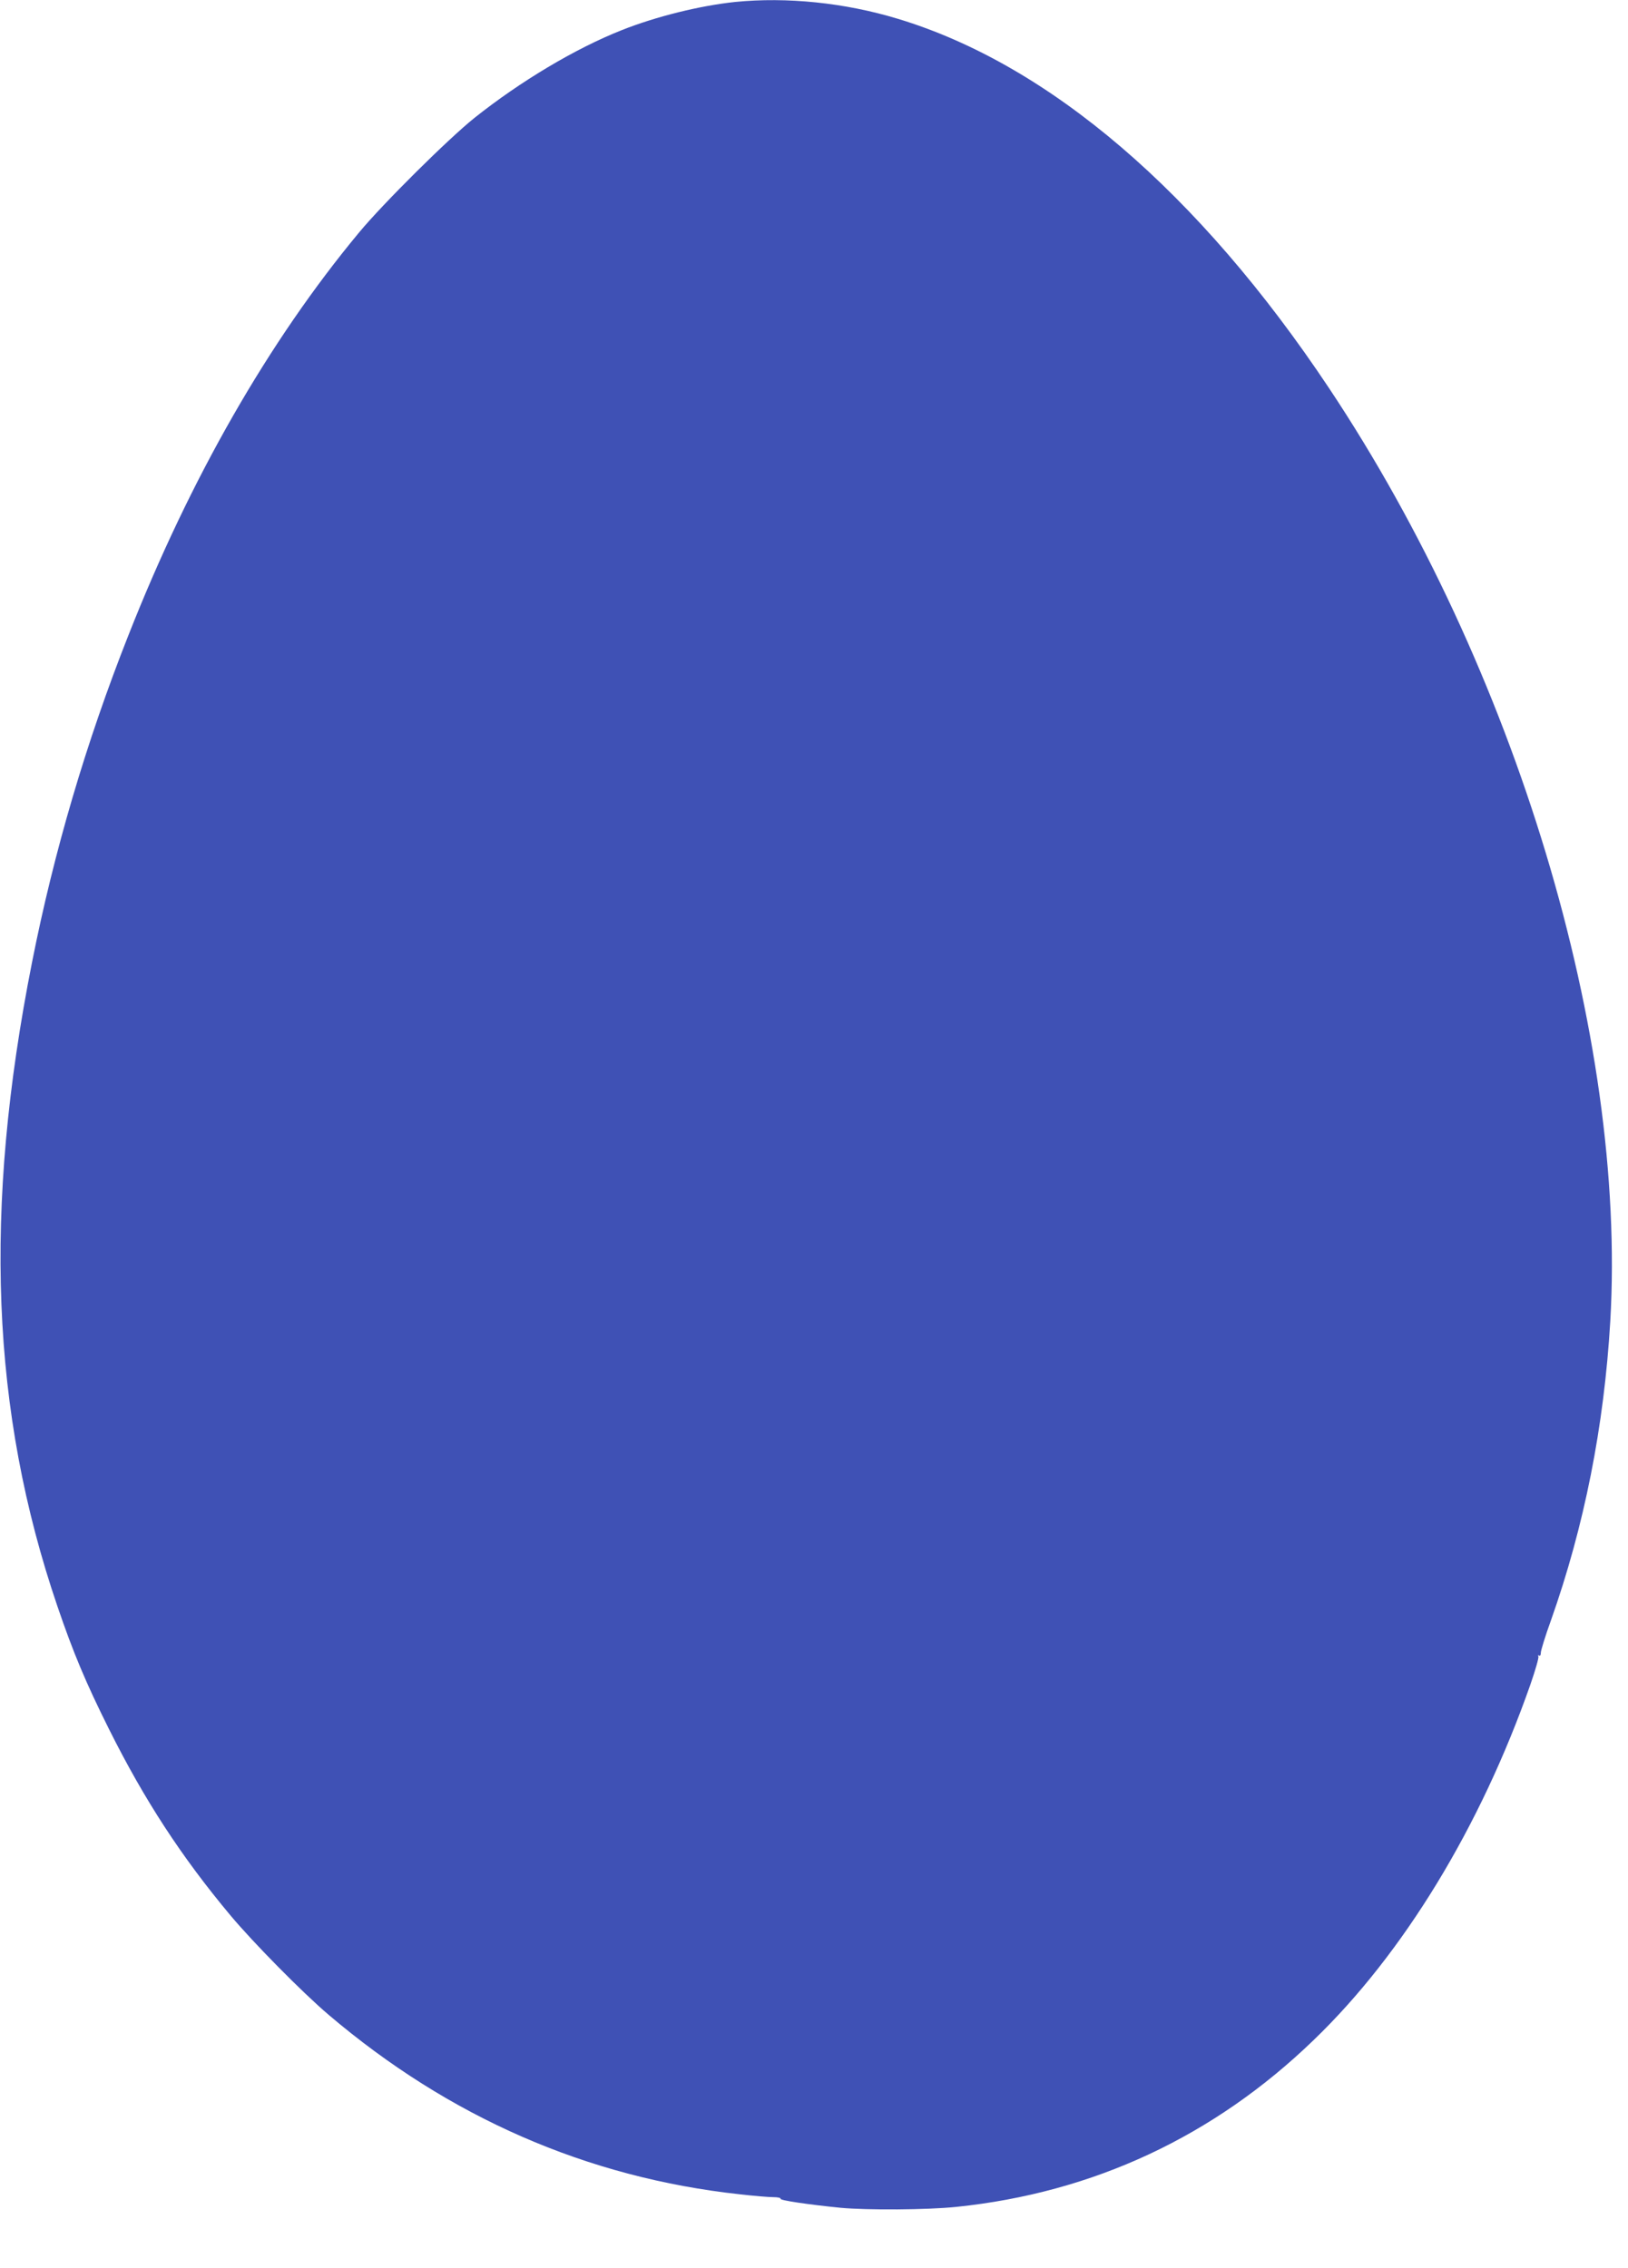 <?xml version="1.0" standalone="no"?>
<!DOCTYPE svg PUBLIC "-//W3C//DTD SVG 20010904//EN"
 "http://www.w3.org/TR/2001/REC-SVG-20010904/DTD/svg10.dtd">
<svg version="1.0" xmlns="http://www.w3.org/2000/svg"
 width="919pt" height="1280pt" viewBox="0 0 919 1280"
 preserveAspectRatio="xMidYMid meet">
<g transform="translate(0,1280) scale(0.1,-0.1)"
fill="#3f51b5" stroke="none">
<path d="M4150 12789 c-199 -21 -446 -82 -640 -159 -263 -104 -572 -289 -830
-494 -149 -119 -517 -484 -653 -648 -510 -614 -953 -1387 -1302 -2273 -239
-604 -421 -1223 -544 -1845 -277 -1398 -232 -2536 143 -3635 89 -261 160 -431
292 -695 199 -398 408 -719 685 -1050 128 -153 406 -435 553 -560 682 -580
1461 -920 2323 -1014 78 -9 163 -16 188 -16 25 0 44 -4 41 -9 -6 -9 159 -33
339 -51 152 -14 487 -12 653 5 774 80 1455 398 2018 942 506 487 941 1202
1223 2006 28 81 49 153 45 159 -4 6 -3 8 3 5 7 -4 11 2 11 16 0 12 25 94 57
182 188 531 300 1094 335 1689 93 1604 -534 3684 -1588 5266 -734 1102 -1579
1826 -2434 2084 -300 91 -627 124 -918 95z"/>
</g>
</svg>
